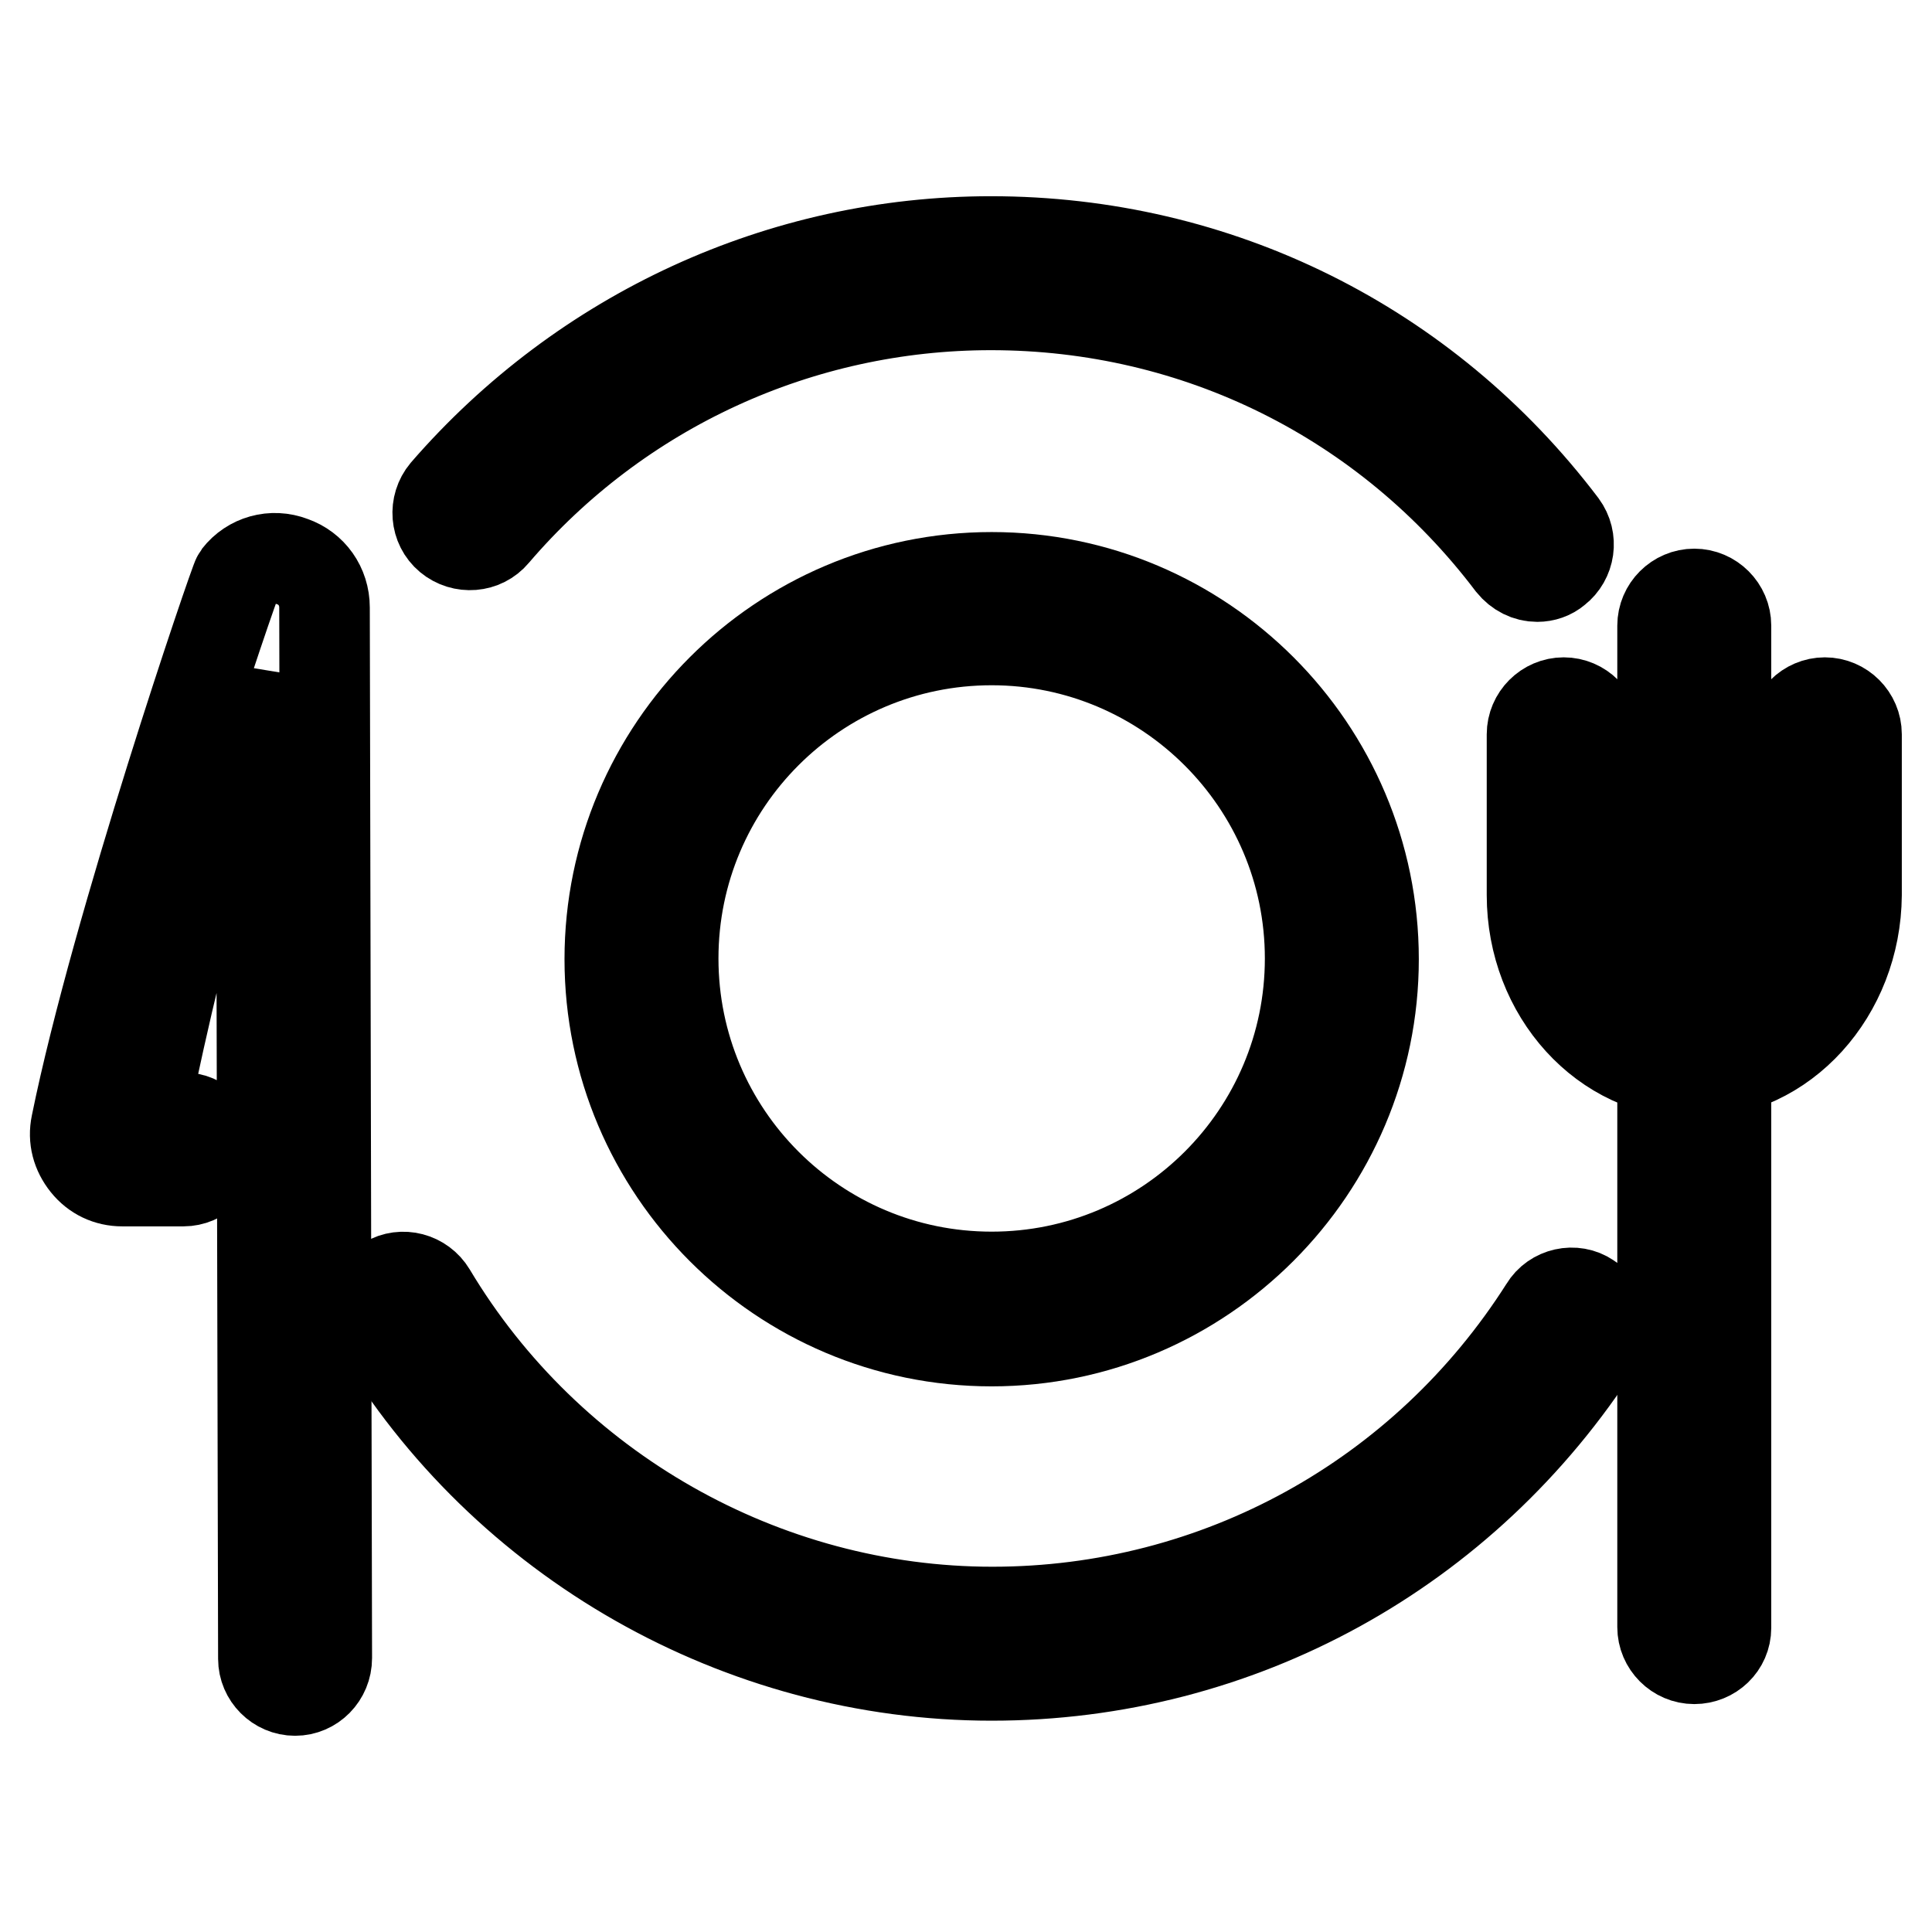 <?xml version="1.0" encoding="utf-8"?>
<!-- Svg Vector Icons : http://www.onlinewebfonts.com/icon -->
<!DOCTYPE svg PUBLIC "-//W3C//DTD SVG 1.1//EN" "http://www.w3.org/Graphics/SVG/1.1/DTD/svg11.dtd">
<svg version="1.1" xmlns="http://www.w3.org/2000/svg" xmlns:xlink="http://www.w3.org/1999/xlink" x="0px" y="0px" viewBox="0 0 256 256" enable-background="new 0 0 256 256" xml:space="preserve">
<g> <path stroke-width="12" fill-opacity="0" stroke="#000000"  d="M203.7,76.4c-1.3,0-2.5-0.6-3.4-1.7c-16.5-21.8-41.7-34.3-69-34.3c-25.3,0-49.3,11-65.8,30.3 c-1.5,1.8-4.2,2-6,0.5c-1.8-1.5-2-4.2-0.5-6C77.3,44.1,103.6,32,131.3,32c30,0,57.6,13.7,75.7,37.6c1.4,1.9,1,4.5-0.8,5.9 C205.5,76.1,204.6,76.4,203.7,76.4L203.7,76.4z M131.4,222c-33.3,0-64.6-17.8-81.6-46.4c-1.2-2-0.5-4.6,1.5-5.8 c2-1.2,4.6-0.5,5.8,1.5c15.6,26.1,44.1,42.3,74.4,42.3c29.8,0,57.2-15.1,73.2-40.3c1.2-2,3.9-2.6,5.8-1.3c2,1.2,2.6,3.9,1.3,5.8 C194.1,205.5,164.1,222,131.4,222L131.4,222z"/> <path stroke-width="12" fill-opacity="0" stroke="#000000"  d="M131.4,177.7c-27.9,0-50.6-22.7-50.6-50.6c0-27.9,22.7-50.6,50.6-50.6c27.9,0,50.6,22.7,50.6,50.6 C182,154.9,159.3,177.7,131.4,177.7L131.4,177.7z M131.4,84.8c-23.3,0-42.2,18.9-42.2,42.2c0,23.3,18.9,42.2,42.2,42.2 c23.3,0,42.2-18.9,42.2-42.2C173.6,103.7,154.6,84.8,131.4,84.8L131.4,84.8z M224.5,219.8c-2.3,0-4.2-1.9-4.2-4.2V82.9 c0-2.3,1.9-4.2,4.2-4.2c2.3,0,4.2,1.9,4.2,4.2v132.8C228.7,218,226.8,219.8,224.5,219.8z"/> <path stroke-width="12" fill-opacity="0" stroke="#000000"  d="M224.5,142.2c-11.9,0-21.5-10.6-21.5-23.6V97.3c0-2.3,1.9-4.2,4.2-4.2s4.2,1.9,4.2,4.2v21.3 c0,8.4,5.9,15.2,13.1,15.2c7.2,0,13.1-6.8,13.1-15.2V97.3c0-2.3,1.9-4.2,4.2-4.2s4.2,1.9,4.2,4.2v21.3 C245.9,131.6,236.3,142.2,224.5,142.2L224.5,142.2z M39.1,224c-2.3,0-4.2-1.9-4.2-4.2L34.6,89.7c-4.1,12-9.7,29.1-15.7,58.4h5.4 c2.3,0,4.2,1.9,4.2,4.2c0,2.3-1.9,4.2-4.2,4.2h-8.1c-1.9,0-3.6-0.8-4.8-2.3c-1.2-1.5-1.7-3.3-1.3-5.2c5.3-26.1,21-72.1,21.4-72.6 c1.7-2.2,4.6-3,7.2-2c2.6,0.9,4.3,3.3,4.3,6.1l0.3,139.2C43.3,222.1,41.4,224,39.1,224z"/></g>
</svg>